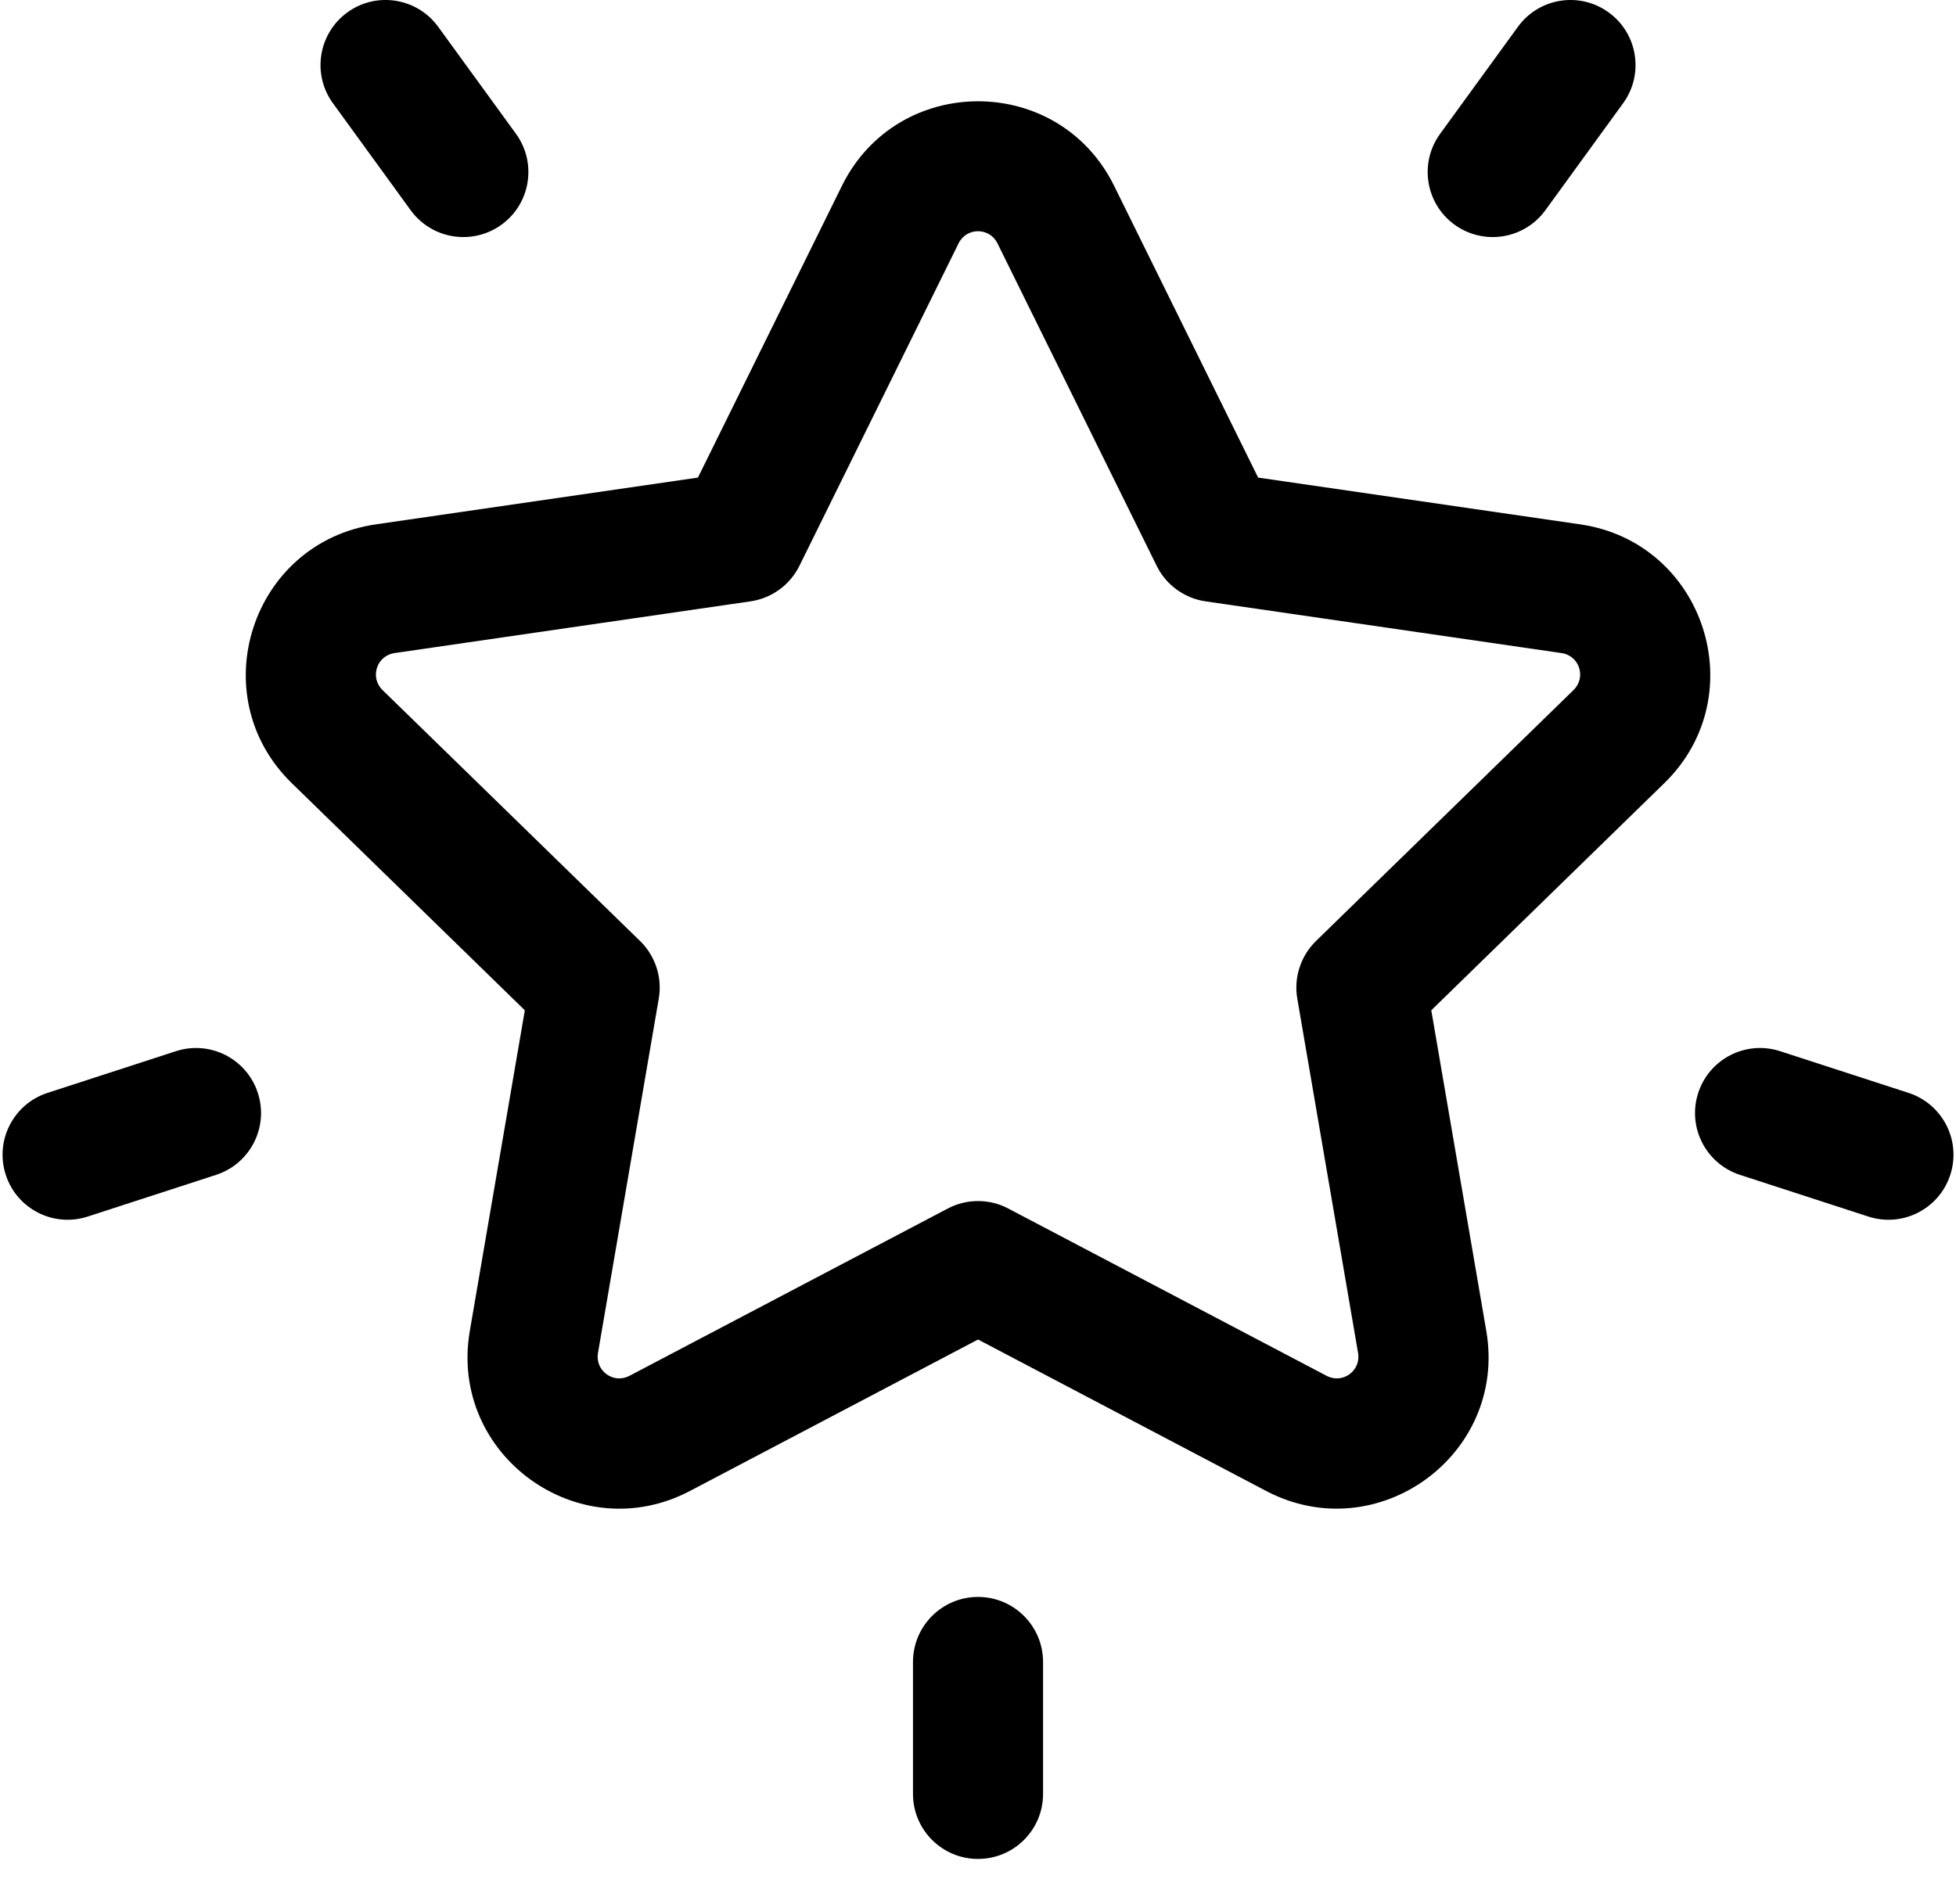 <svg xmlns="http://www.w3.org/2000/svg" width="38" height="37" viewBox="0 0 38 37" fill="none"><path d="M30.7 10.189L24.442 9.28L21.644 3.61C20.563 1.42 17.438 1.421 16.357 3.61L13.559 9.28L7.301 10.189C4.884 10.541 3.919 13.513 5.668 15.217L10.196 19.631L9.127 25.863C8.714 28.27 11.243 30.107 13.404 28.971L19.001 26.028L24.598 28.971C26.756 30.105 29.287 28.27 28.875 25.863L27.806 19.631L32.334 15.217C34.082 13.512 33.116 10.54 30.7 10.189ZM30.57 13.408L25.566 18.285C25.42 18.428 25.31 18.605 25.247 18.8C25.183 18.994 25.168 19.202 25.203 19.404L26.384 26.29C26.443 26.636 26.084 26.897 25.773 26.734L19.588 23.483C19.407 23.387 19.205 23.338 19.001 23.338C18.796 23.338 18.594 23.387 18.413 23.483L12.228 26.734C11.917 26.897 11.558 26.636 11.617 26.29L12.798 19.404C12.833 19.202 12.818 18.994 12.755 18.8C12.691 18.605 12.582 18.428 12.435 18.285L7.431 13.408C7.18 13.163 7.318 12.74 7.665 12.69L14.579 11.685C14.782 11.656 14.975 11.577 15.14 11.457C15.306 11.337 15.44 11.178 15.531 10.994L18.623 4.728C18.778 4.414 19.223 4.414 19.378 4.728L22.471 10.994C22.561 11.178 22.695 11.337 22.861 11.457C23.027 11.577 23.219 11.656 23.422 11.685L30.337 12.69C30.684 12.74 30.821 13.163 30.57 13.408ZM10.024 2.6L8.513 0.521C8.102 -0.044 7.312 -0.169 6.748 0.241C6.183 0.652 6.058 1.442 6.468 2.006L7.979 4.086C8.39 4.65 9.18 4.775 9.744 4.365C10.309 3.955 10.434 3.165 10.024 2.6ZM5.009 21.237C4.794 20.573 4.081 20.21 3.417 20.426L0.923 21.236C0.259 21.452 -0.104 22.165 0.112 22.828C0.328 23.493 1.042 23.855 1.704 23.639L4.198 22.829C4.862 22.613 5.225 21.9 5.009 21.237ZM31.253 0.242C30.689 -0.169 29.899 -0.044 29.489 0.521L27.978 2.6C27.567 3.165 27.693 3.955 28.257 4.365C28.822 4.775 29.612 4.65 30.022 4.086L31.533 2.006C31.943 1.442 31.818 0.652 31.253 0.242ZM37.078 21.236L34.584 20.426C33.92 20.21 33.207 20.573 32.992 21.237C32.776 21.9 33.139 22.613 33.803 22.829L36.297 23.639C36.959 23.855 37.673 23.493 37.889 22.828C38.105 22.165 37.742 21.452 37.078 21.236ZM19 31.03C18.303 31.03 17.737 31.596 17.737 32.294V34.858C17.737 35.556 18.303 36.121 19 36.121C19.698 36.121 20.264 35.556 20.264 34.858V32.294C20.264 31.596 19.698 31.03 19 31.03Z" fill="currentColor"></path></svg>